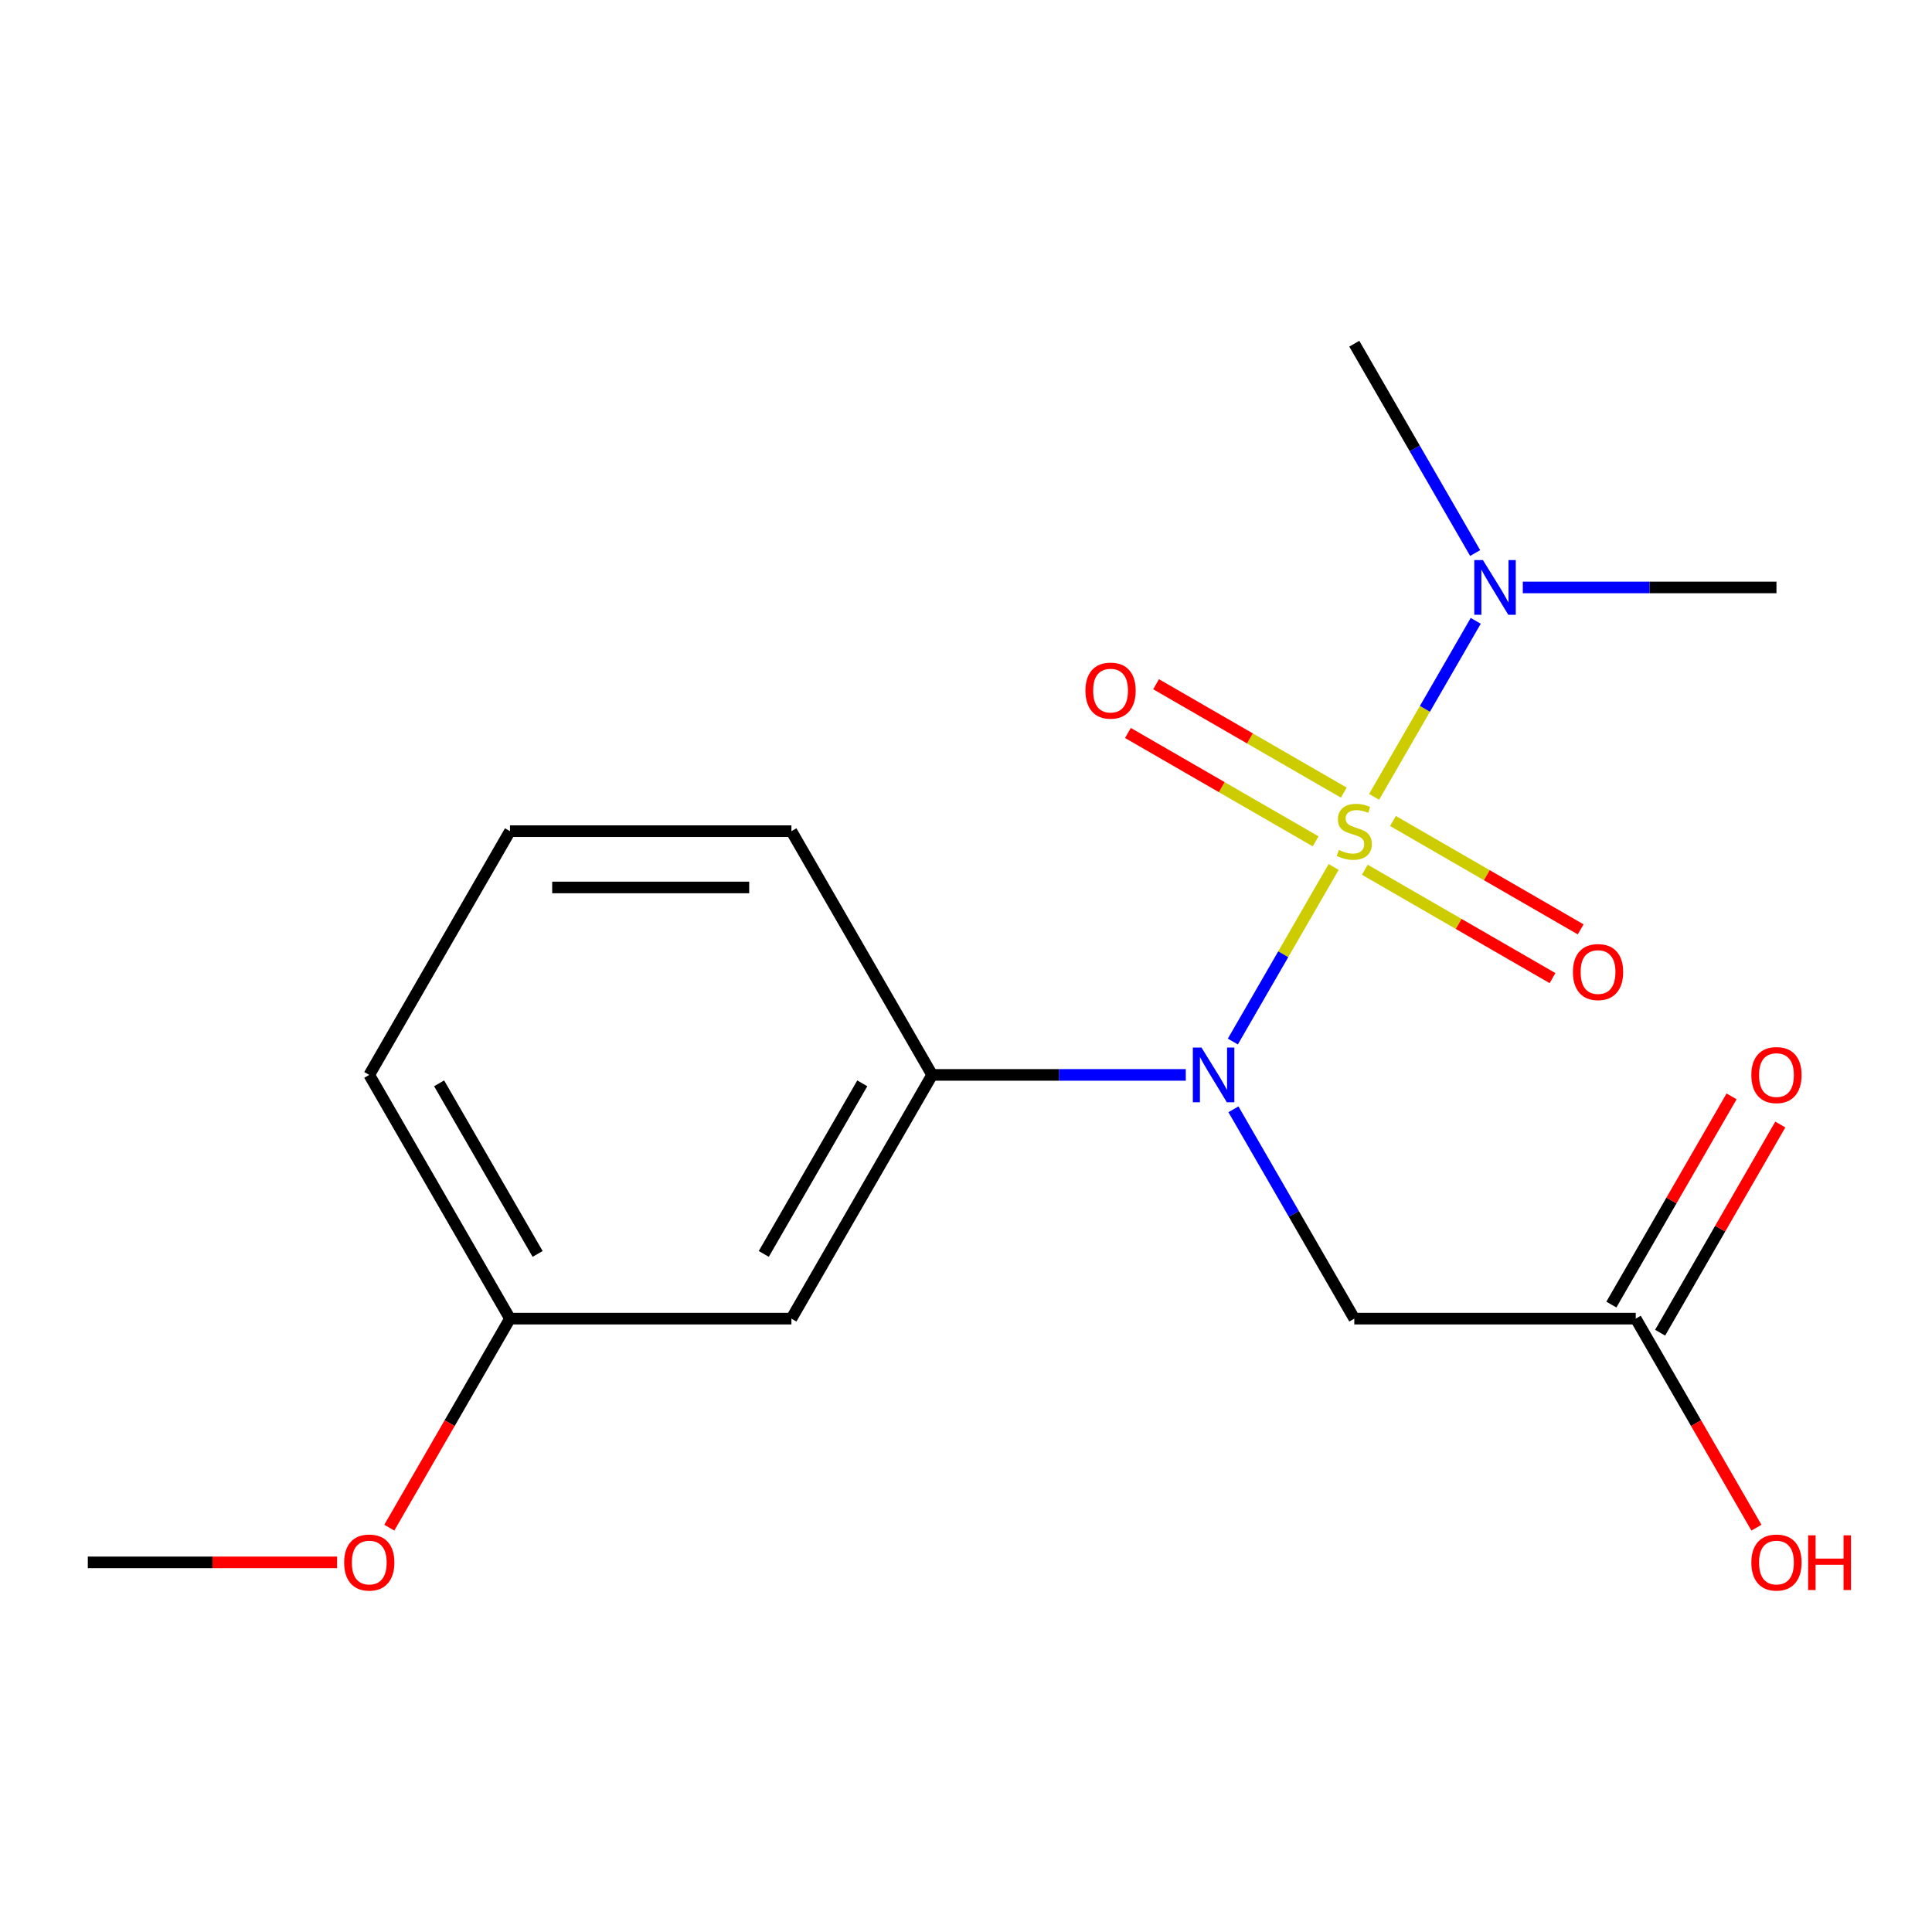 <?xml version='1.0' encoding='iso-8859-1'?>
<svg version='1.1' baseProfile='full'
              xmlns='http://www.w3.org/2000/svg'
                      xmlns:rdkit='http://www.rdkit.org/xml'
                      xmlns:xlink='http://www.w3.org/1999/xlink'
                  xml:space='preserve'
width='1000px' height='1000px' viewBox='0 0 1000 1000'>
<!-- END OF HEADER -->
<rect style='opacity:1.0;fill:#FFFFFF;stroke:none' width='1000' height='1000' x='0' y='0'> </rect>
<path class='bond-0' d='M 690.29,448.735 L 664.203,493.919' style='fill:none;fill-rule:evenodd;stroke:#CCCC00;stroke-width:6px;stroke-linecap:butt;stroke-linejoin:miter;stroke-opacity:1' />
<path class='bond-0' d='M 664.203,493.919 L 638.116,539.102' style='fill:none;fill-rule:evenodd;stroke:#0000FF;stroke-width:6px;stroke-linecap:butt;stroke-linejoin:miter;stroke-opacity:1' />
<path class='bond-3' d='M 711.238,412.451 L 737.538,366.898' style='fill:none;fill-rule:evenodd;stroke:#CCCC00;stroke-width:6px;stroke-linecap:butt;stroke-linejoin:miter;stroke-opacity:1' />
<path class='bond-3' d='M 737.538,366.898 L 763.838,321.346' style='fill:none;fill-rule:evenodd;stroke:#0000FF;stroke-width:6px;stroke-linecap:butt;stroke-linejoin:miter;stroke-opacity:1' />
<path class='bond-4' d='M 695.545,410.252 L 646.965,382.205' style='fill:none;fill-rule:evenodd;stroke:#CCCC00;stroke-width:6px;stroke-linecap:butt;stroke-linejoin:miter;stroke-opacity:1' />
<path class='bond-4' d='M 646.965,382.205 L 598.385,354.157' style='fill:none;fill-rule:evenodd;stroke:#FF0000;stroke-width:6px;stroke-linecap:butt;stroke-linejoin:miter;stroke-opacity:1' />
<path class='bond-4' d='M 680.978,435.484 L 632.398,407.436' style='fill:none;fill-rule:evenodd;stroke:#CCCC00;stroke-width:6px;stroke-linecap:butt;stroke-linejoin:miter;stroke-opacity:1' />
<path class='bond-4' d='M 632.398,407.436 L 583.818,379.388' style='fill:none;fill-rule:evenodd;stroke:#FF0000;stroke-width:6px;stroke-linecap:butt;stroke-linejoin:miter;stroke-opacity:1' />
<path class='bond-5' d='M 706.421,450.174 L 755.002,478.221' style='fill:none;fill-rule:evenodd;stroke:#CCCC00;stroke-width:6px;stroke-linecap:butt;stroke-linejoin:miter;stroke-opacity:1' />
<path class='bond-5' d='M 755.002,478.221 L 803.582,506.269' style='fill:none;fill-rule:evenodd;stroke:#FF0000;stroke-width:6px;stroke-linecap:butt;stroke-linejoin:miter;stroke-opacity:1' />
<path class='bond-5' d='M 720.989,424.942 L 769.569,452.99' style='fill:none;fill-rule:evenodd;stroke:#CCCC00;stroke-width:6px;stroke-linecap:butt;stroke-linejoin:miter;stroke-opacity:1' />
<path class='bond-5' d='M 769.569,452.99 L 818.149,481.038' style='fill:none;fill-rule:evenodd;stroke:#FF0000;stroke-width:6px;stroke-linecap:butt;stroke-linejoin:miter;stroke-opacity:1' />
<path class='bond-1' d='M 638.425,574.171 L 669.704,628.349' style='fill:none;fill-rule:evenodd;stroke:#0000FF;stroke-width:6px;stroke-linecap:butt;stroke-linejoin:miter;stroke-opacity:1' />
<path class='bond-1' d='M 669.704,628.349 L 700.983,682.526' style='fill:none;fill-rule:evenodd;stroke:#000000;stroke-width:6px;stroke-linecap:butt;stroke-linejoin:miter;stroke-opacity:1' />
<path class='bond-2' d='M 613.765,556.37 L 548.119,556.37' style='fill:none;fill-rule:evenodd;stroke:#0000FF;stroke-width:6px;stroke-linecap:butt;stroke-linejoin:miter;stroke-opacity:1' />
<path class='bond-2' d='M 548.119,556.37 L 482.474,556.37' style='fill:none;fill-rule:evenodd;stroke:#000000;stroke-width:6px;stroke-linecap:butt;stroke-linejoin:miter;stroke-opacity:1' />
<path class='bond-6' d='M 700.983,682.526 L 846.656,682.526' style='fill:none;fill-rule:evenodd;stroke:#000000;stroke-width:6px;stroke-linecap:butt;stroke-linejoin:miter;stroke-opacity:1' />
<path class='bond-7' d='M 482.474,556.37 L 409.637,682.526' style='fill:none;fill-rule:evenodd;stroke:#000000;stroke-width:6px;stroke-linecap:butt;stroke-linejoin:miter;stroke-opacity:1' />
<path class='bond-7' d='M 446.317,560.726 L 395.331,649.035' style='fill:none;fill-rule:evenodd;stroke:#000000;stroke-width:6px;stroke-linecap:butt;stroke-linejoin:miter;stroke-opacity:1' />
<path class='bond-11' d='M 482.474,556.37 L 409.637,430.213' style='fill:none;fill-rule:evenodd;stroke:#000000;stroke-width:6px;stroke-linecap:butt;stroke-linejoin:miter;stroke-opacity:1' />
<path class='bond-14' d='M 763.542,286.255 L 732.263,232.077' style='fill:none;fill-rule:evenodd;stroke:#0000FF;stroke-width:6px;stroke-linecap:butt;stroke-linejoin:miter;stroke-opacity:1' />
<path class='bond-14' d='M 732.263,232.077 L 700.983,177.9' style='fill:none;fill-rule:evenodd;stroke:#000000;stroke-width:6px;stroke-linecap:butt;stroke-linejoin:miter;stroke-opacity:1' />
<path class='bond-15' d='M 788.202,304.056 L 853.847,304.056' style='fill:none;fill-rule:evenodd;stroke:#0000FF;stroke-width:6px;stroke-linecap:butt;stroke-linejoin:miter;stroke-opacity:1' />
<path class='bond-15' d='M 853.847,304.056 L 919.493,304.056' style='fill:none;fill-rule:evenodd;stroke:#000000;stroke-width:6px;stroke-linecap:butt;stroke-linejoin:miter;stroke-opacity:1' />
<path class='bond-8' d='M 859.272,689.81 L 890.378,635.932' style='fill:none;fill-rule:evenodd;stroke:#000000;stroke-width:6px;stroke-linecap:butt;stroke-linejoin:miter;stroke-opacity:1' />
<path class='bond-8' d='M 890.378,635.932 L 921.484,582.055' style='fill:none;fill-rule:evenodd;stroke:#FF0000;stroke-width:6px;stroke-linecap:butt;stroke-linejoin:miter;stroke-opacity:1' />
<path class='bond-8' d='M 834.041,675.242 L 865.147,621.365' style='fill:none;fill-rule:evenodd;stroke:#000000;stroke-width:6px;stroke-linecap:butt;stroke-linejoin:miter;stroke-opacity:1' />
<path class='bond-8' d='M 865.147,621.365 L 896.253,567.488' style='fill:none;fill-rule:evenodd;stroke:#FF0000;stroke-width:6px;stroke-linecap:butt;stroke-linejoin:miter;stroke-opacity:1' />
<path class='bond-10' d='M 846.656,682.526 L 877.889,736.623' style='fill:none;fill-rule:evenodd;stroke:#000000;stroke-width:6px;stroke-linecap:butt;stroke-linejoin:miter;stroke-opacity:1' />
<path class='bond-10' d='M 877.889,736.623 L 909.123,790.721' style='fill:none;fill-rule:evenodd;stroke:#FF0000;stroke-width:6px;stroke-linecap:butt;stroke-linejoin:miter;stroke-opacity:1' />
<path class='bond-9' d='M 409.637,682.526 L 263.964,682.526' style='fill:none;fill-rule:evenodd;stroke:#000000;stroke-width:6px;stroke-linecap:butt;stroke-linejoin:miter;stroke-opacity:1' />
<path class='bond-12' d='M 263.964,682.526 L 232.731,736.623' style='fill:none;fill-rule:evenodd;stroke:#000000;stroke-width:6px;stroke-linecap:butt;stroke-linejoin:miter;stroke-opacity:1' />
<path class='bond-12' d='M 232.731,736.623 L 201.498,790.721' style='fill:none;fill-rule:evenodd;stroke:#FF0000;stroke-width:6px;stroke-linecap:butt;stroke-linejoin:miter;stroke-opacity:1' />
<path class='bond-18' d='M 263.964,682.526 L 191.128,556.37' style='fill:none;fill-rule:evenodd;stroke:#000000;stroke-width:6px;stroke-linecap:butt;stroke-linejoin:miter;stroke-opacity:1' />
<path class='bond-18' d='M 278.27,649.035 L 227.284,560.726' style='fill:none;fill-rule:evenodd;stroke:#000000;stroke-width:6px;stroke-linecap:butt;stroke-linejoin:miter;stroke-opacity:1' />
<path class='bond-13' d='M 409.637,430.213 L 263.964,430.213' style='fill:none;fill-rule:evenodd;stroke:#000000;stroke-width:6px;stroke-linecap:butt;stroke-linejoin:miter;stroke-opacity:1' />
<path class='bond-13' d='M 387.786,459.348 L 285.815,459.348' style='fill:none;fill-rule:evenodd;stroke:#000000;stroke-width:6px;stroke-linecap:butt;stroke-linejoin:miter;stroke-opacity:1' />
<path class='bond-17' d='M 174.486,808.683 L 109.97,808.683' style='fill:none;fill-rule:evenodd;stroke:#FF0000;stroke-width:6px;stroke-linecap:butt;stroke-linejoin:miter;stroke-opacity:1' />
<path class='bond-17' d='M 109.97,808.683 L 45.455,808.683' style='fill:none;fill-rule:evenodd;stroke:#000000;stroke-width:6px;stroke-linecap:butt;stroke-linejoin:miter;stroke-opacity:1' />
<path class='bond-16' d='M 263.964,430.213 L 191.128,556.37' style='fill:none;fill-rule:evenodd;stroke:#000000;stroke-width:6px;stroke-linecap:butt;stroke-linejoin:miter;stroke-opacity:1' />
<path  class='atom-0' d='M 692.983 439.933
Q 693.303 440.053, 694.623 440.613
Q 695.943 441.173, 697.383 441.533
Q 698.863 441.853, 700.303 441.853
Q 702.983 441.853, 704.543 440.573
Q 706.103 439.253, 706.103 436.973
Q 706.103 435.413, 705.303 434.453
Q 704.543 433.493, 703.343 432.973
Q 702.143 432.453, 700.143 431.853
Q 697.623 431.093, 696.103 430.373
Q 694.623 429.653, 693.543 428.133
Q 692.503 426.613, 692.503 424.053
Q 692.503 420.493, 694.903 418.293
Q 697.343 416.093, 702.143 416.093
Q 705.423 416.093, 709.143 417.653
L 708.223 420.733
Q 704.823 419.333, 702.263 419.333
Q 699.503 419.333, 697.983 420.493
Q 696.463 421.613, 696.503 423.573
Q 696.503 425.093, 697.263 426.013
Q 698.063 426.933, 699.183 427.453
Q 700.343 427.973, 702.263 428.573
Q 704.823 429.373, 706.343 430.173
Q 707.863 430.973, 708.943 432.613
Q 710.063 434.213, 710.063 436.973
Q 710.063 440.893, 707.423 443.013
Q 704.823 445.093, 700.463 445.093
Q 697.943 445.093, 696.023 444.533
Q 694.143 444.013, 691.903 443.093
L 692.983 439.933
' fill='#CCCC00'/>
<path  class='atom-1' d='M 621.887 542.21
L 631.167 557.21
Q 632.087 558.69, 633.567 561.37
Q 635.047 564.05, 635.127 564.21
L 635.127 542.21
L 638.887 542.21
L 638.887 570.53
L 635.007 570.53
L 625.047 554.13
Q 623.887 552.21, 622.647 550.01
Q 621.447 547.81, 621.087 547.13
L 621.087 570.53
L 617.407 570.53
L 617.407 542.21
L 621.887 542.21
' fill='#0000FF'/>
<path  class='atom-4' d='M 767.56 289.896
L 776.84 304.896
Q 777.76 306.376, 779.24 309.056
Q 780.72 311.736, 780.8 311.896
L 780.8 289.896
L 784.56 289.896
L 784.56 318.216
L 780.68 318.216
L 770.72 301.816
Q 769.56 299.896, 768.32 297.696
Q 767.12 295.496, 766.76 294.816
L 766.76 318.216
L 763.08 318.216
L 763.08 289.896
L 767.56 289.896
' fill='#0000FF'/>
<path  class='atom-5' d='M 561.827 357.456
Q 561.827 350.656, 565.187 346.856
Q 568.547 343.056, 574.827 343.056
Q 581.107 343.056, 584.467 346.856
Q 587.827 350.656, 587.827 357.456
Q 587.827 364.336, 584.427 368.256
Q 581.027 372.136, 574.827 372.136
Q 568.587 372.136, 565.187 368.256
Q 561.827 364.376, 561.827 357.456
M 574.827 368.936
Q 579.147 368.936, 581.467 366.056
Q 583.827 363.136, 583.827 357.456
Q 583.827 351.896, 581.467 349.096
Q 579.147 346.256, 574.827 346.256
Q 570.507 346.256, 568.147 349.056
Q 565.827 351.856, 565.827 357.456
Q 565.827 363.176, 568.147 366.056
Q 570.507 368.936, 574.827 368.936
' fill='#FF0000'/>
<path  class='atom-6' d='M 814.14 503.13
Q 814.14 496.33, 817.5 492.53
Q 820.86 488.73, 827.14 488.73
Q 833.42 488.73, 836.78 492.53
Q 840.14 496.33, 840.14 503.13
Q 840.14 510.01, 836.74 513.93
Q 833.34 517.81, 827.14 517.81
Q 820.9 517.81, 817.5 513.93
Q 814.14 510.05, 814.14 503.13
M 827.14 514.61
Q 831.46 514.61, 833.78 511.73
Q 836.14 508.81, 836.14 503.13
Q 836.14 497.57, 833.78 494.77
Q 831.46 491.93, 827.14 491.93
Q 822.82 491.93, 820.46 494.73
Q 818.14 497.53, 818.14 503.13
Q 818.14 508.85, 820.46 511.73
Q 822.82 514.61, 827.14 514.61
' fill='#FF0000'/>
<path  class='atom-9' d='M 906.493 556.45
Q 906.493 549.65, 909.853 545.85
Q 913.213 542.05, 919.493 542.05
Q 925.773 542.05, 929.133 545.85
Q 932.493 549.65, 932.493 556.45
Q 932.493 563.33, 929.093 567.25
Q 925.693 571.13, 919.493 571.13
Q 913.253 571.13, 909.853 567.25
Q 906.493 563.37, 906.493 556.45
M 919.493 567.93
Q 923.813 567.93, 926.133 565.05
Q 928.493 562.13, 928.493 556.45
Q 928.493 550.89, 926.133 548.09
Q 923.813 545.25, 919.493 545.25
Q 915.173 545.25, 912.813 548.05
Q 910.493 550.85, 910.493 556.45
Q 910.493 562.17, 912.813 565.05
Q 915.173 567.93, 919.493 567.93
' fill='#FF0000'/>
<path  class='atom-11' d='M 906.493 808.763
Q 906.493 801.963, 909.853 798.163
Q 913.213 794.363, 919.493 794.363
Q 925.773 794.363, 929.133 798.163
Q 932.493 801.963, 932.493 808.763
Q 932.493 815.643, 929.093 819.563
Q 925.693 823.443, 919.493 823.443
Q 913.253 823.443, 909.853 819.563
Q 906.493 815.683, 906.493 808.763
M 919.493 820.243
Q 923.813 820.243, 926.133 817.363
Q 928.493 814.443, 928.493 808.763
Q 928.493 803.203, 926.133 800.403
Q 923.813 797.563, 919.493 797.563
Q 915.173 797.563, 912.813 800.363
Q 910.493 803.163, 910.493 808.763
Q 910.493 814.483, 912.813 817.363
Q 915.173 820.243, 919.493 820.243
' fill='#FF0000'/>
<path  class='atom-11' d='M 935.893 794.683
L 939.733 794.683
L 939.733 806.723
L 954.213 806.723
L 954.213 794.683
L 958.053 794.683
L 958.053 823.003
L 954.213 823.003
L 954.213 809.923
L 939.733 809.923
L 939.733 823.003
L 935.893 823.003
L 935.893 794.683
' fill='#FF0000'/>
<path  class='atom-13' d='M 178.128 808.763
Q 178.128 801.963, 181.488 798.163
Q 184.848 794.363, 191.128 794.363
Q 197.408 794.363, 200.768 798.163
Q 204.128 801.963, 204.128 808.763
Q 204.128 815.643, 200.728 819.563
Q 197.328 823.443, 191.128 823.443
Q 184.888 823.443, 181.488 819.563
Q 178.128 815.683, 178.128 808.763
M 191.128 820.243
Q 195.448 820.243, 197.768 817.363
Q 200.128 814.443, 200.128 808.763
Q 200.128 803.203, 197.768 800.403
Q 195.448 797.563, 191.128 797.563
Q 186.808 797.563, 184.448 800.363
Q 182.128 803.163, 182.128 808.763
Q 182.128 814.483, 184.448 817.363
Q 186.808 820.243, 191.128 820.243
' fill='#FF0000'/>
</svg>
